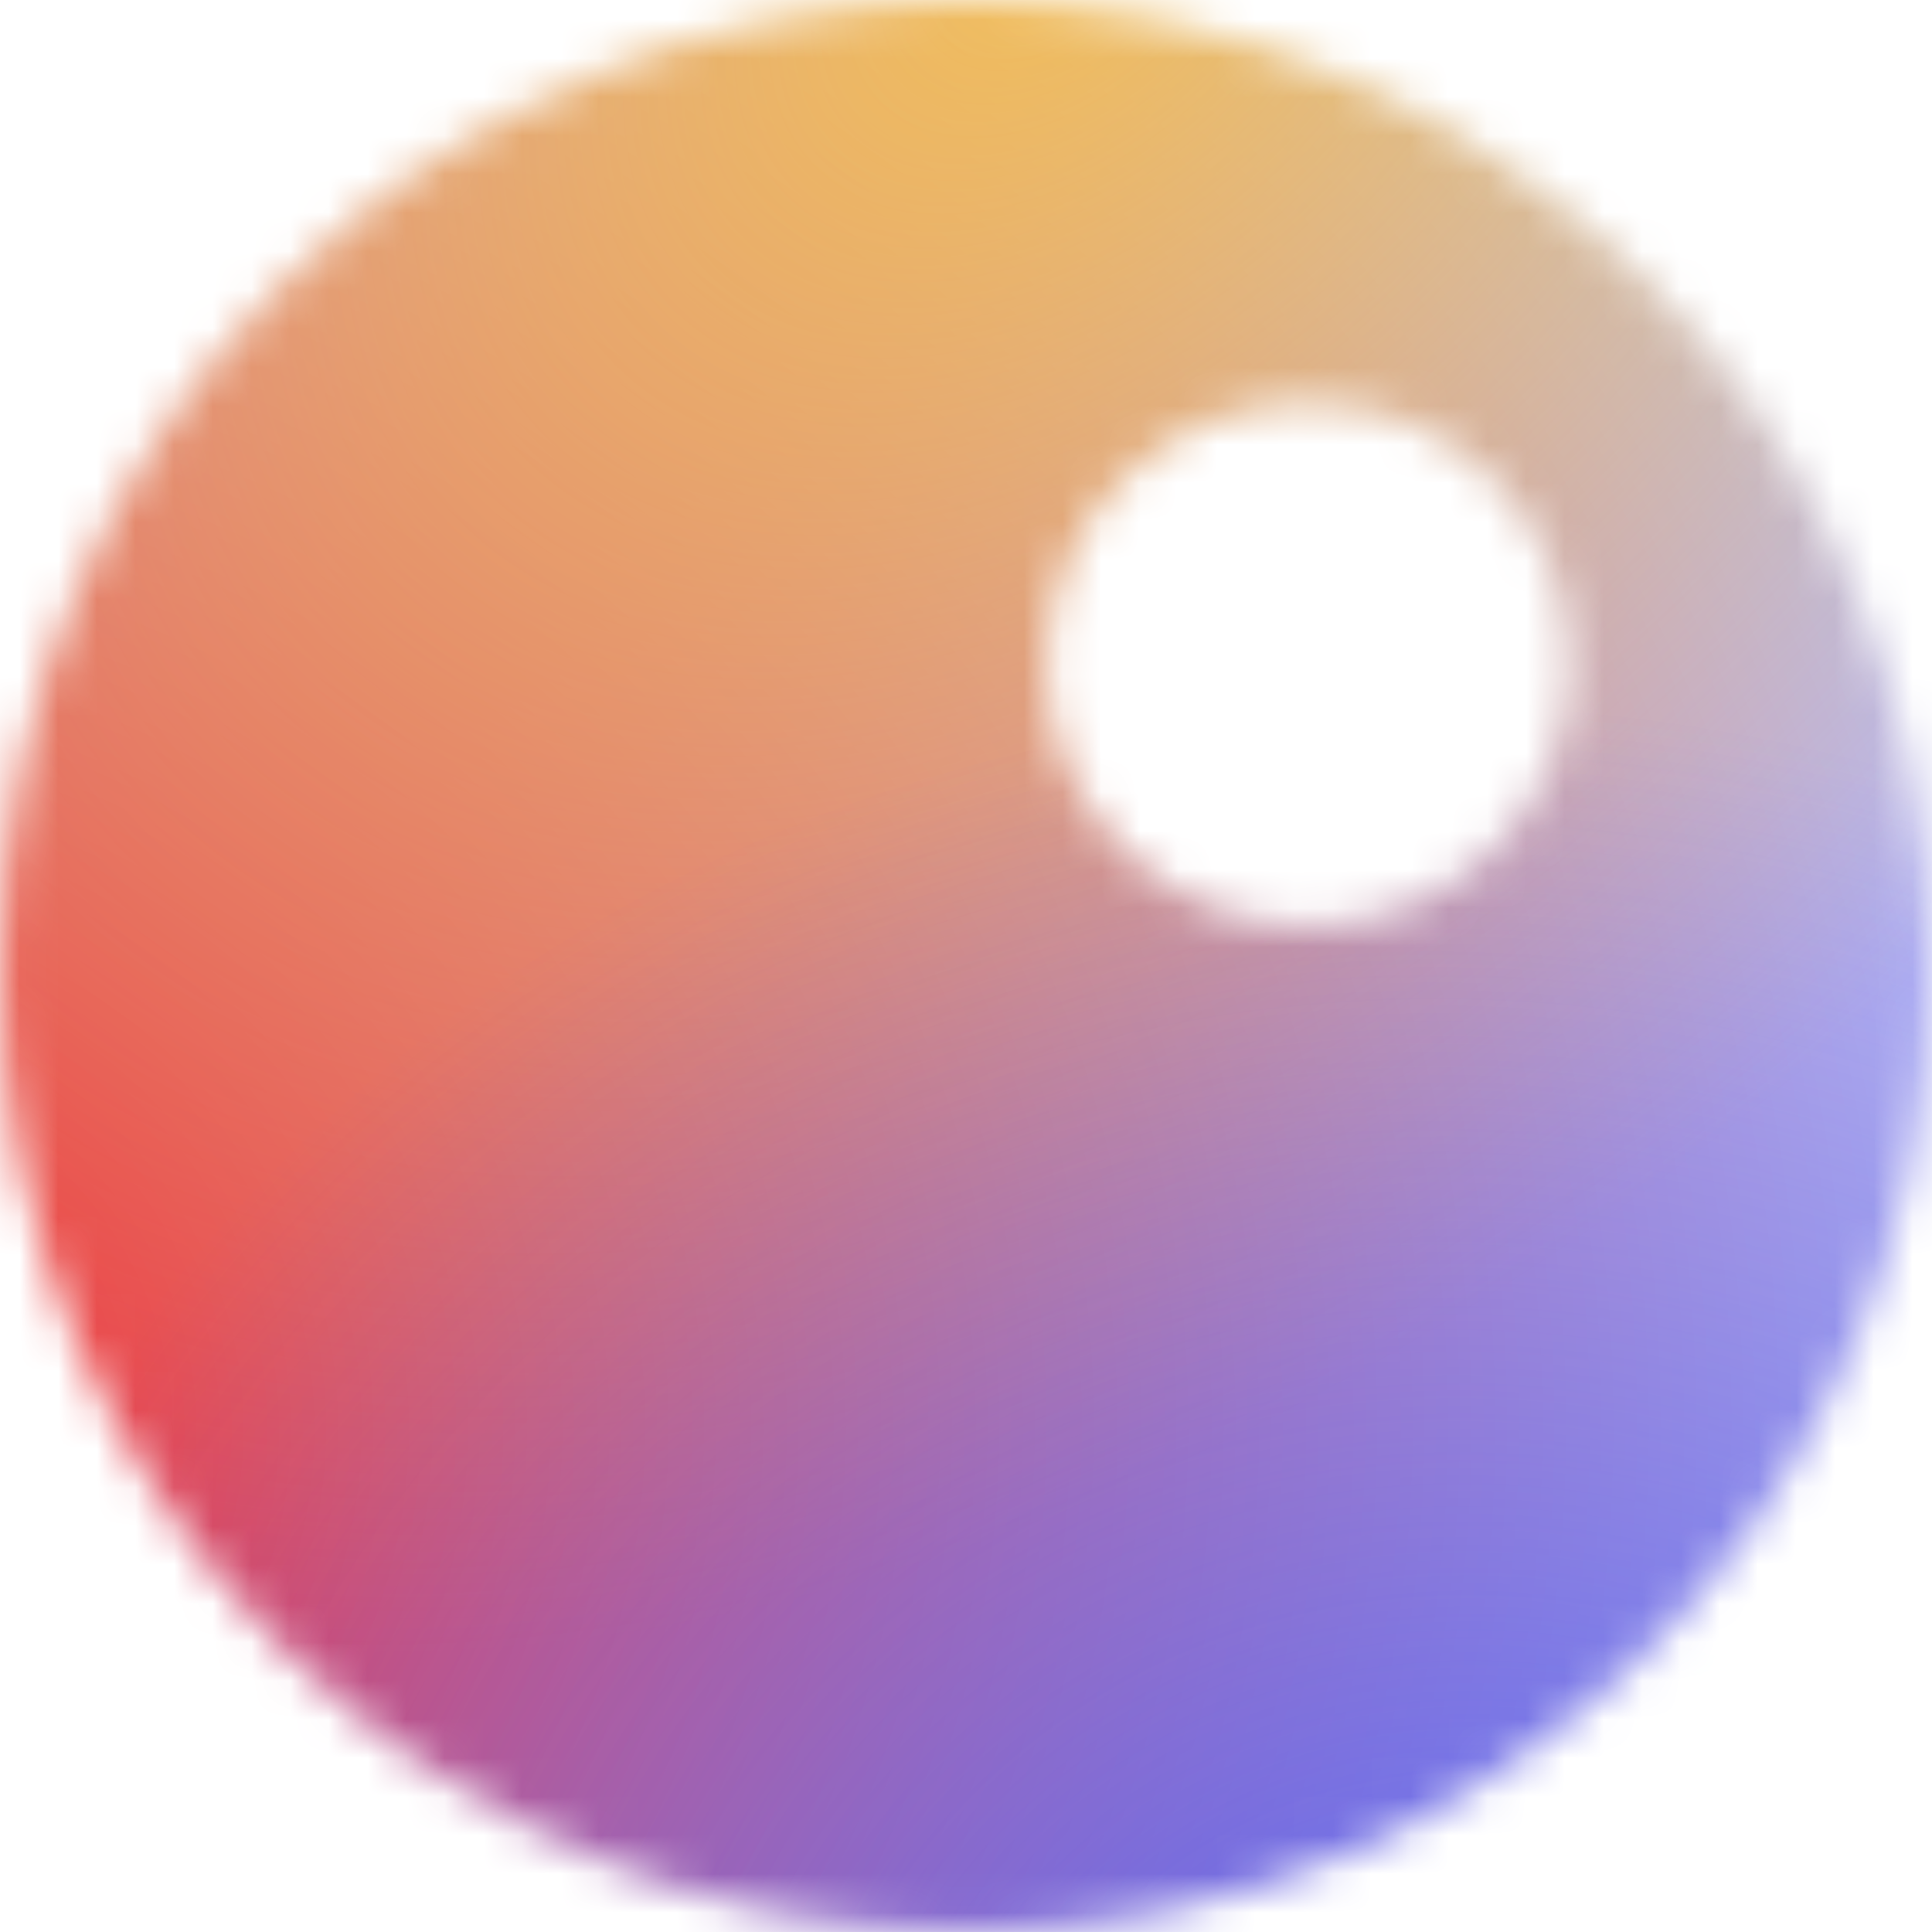 <svg width="50" height="50" viewBox="0 0 50 50" fill="none" xmlns="http://www.w3.org/2000/svg"><rect x="0" y="0" width="50" height="50" fill="#333333" stroke="none"/><g clip-path="url(#clip0_4184_1196)"><rect width="50" height="50" fill="white"></rect><mask id="mask0_4184_1196" style="mask-type:alpha" maskUnits="userSpaceOnUse" x="0" y="0" width="50" height="50"><path fill-rule="evenodd" clip-rule="evenodd" d="M25 0C38.807 0 50 11.193 50 25C50 38.807 38.807 50 25 50C11.193 50 0 38.807 0 25C0 11.193 11.193 0 25 0ZM33.854 10.417C30.115 10.417 27.083 13.448 27.083 17.188C27.083 20.927 30.115 23.958 33.854 23.958C37.594 23.958 40.625 20.927 40.625 17.188C40.625 13.448 37.594 10.417 33.854 10.417Z" fill="black"></path></mask><g mask="url(#mask0_4184_1196)"><rect width="116.484" height="58.242" transform="matrix(1 0 0 -1 -7.143 53.297)" fill="#D9D9D9"></rect><rect width="116.484" height="58.242" transform="matrix(1 0 0 -1 -7.143 53.297)" fill="#B2BFFF"></rect><rect width="116.484" height="58.242" transform="matrix(1 0 0 -1 -7.143 53.297)" fill="url(#paint0_radial_4184_1196)" fill-opacity="0.8"></rect><rect width="116.484" height="58.242" transform="matrix(1 0 0 -1 -7.143 53.297)" fill="url(#paint1_radial_4184_1196)" fill-opacity="0.8"></rect><rect width="116.484" height="58.242" transform="matrix(1 0 0 -1 -7.143 53.297)" fill="url(#paint2_radial_4184_1196)" fill-opacity="0.8"></rect><rect width="116.484" height="58.242" transform="matrix(1 0 0 -1 -7.143 53.297)" fill="url(#paint3_radial_4184_1196)" fill-opacity="0.8"></rect></g></g><defs><radialGradient id="paint0_radial_4184_1196" cx="0" cy="0" r="1" gradientUnits="userSpaceOnUse" gradientTransform="translate(0.006 16.547) rotate(2.088) scale(63.572 56.549)"><stop stop-color="#FF0000"></stop><stop offset="1" stop-color="#FF0000" stop-opacity="0"></stop></radialGradient><radialGradient id="paint1_radial_4184_1196" cx="0" cy="0" r="1" gradientUnits="userSpaceOnUse" gradientTransform="translate(34.418 54.599) rotate(-46.922) scale(34.881 51.847)"><stop stop-color="#FFC338"></stop><stop offset="1" stop-color="#FFC338" stop-opacity="0"></stop></radialGradient><radialGradient id="paint2_radial_4184_1196" cx="0" cy="0" r="1" gradientUnits="userSpaceOnUse" gradientTransform="translate(121.978 20.691) rotate(165.099) scale(43.211 126.939)"><stop stop-color="#68FFDC"></stop><stop offset="1" stop-color="#7AEBFF" stop-opacity="0"></stop></radialGradient><radialGradient id="paint3_radial_4184_1196" cx="0" cy="0" r="1" gradientUnits="userSpaceOnUse" gradientTransform="translate(45.999 -5.788) rotate(72.591) scale(40.919 43.408)"><stop stop-color="#3859FF"></stop><stop offset="1" stop-color="#3859FF" stop-opacity="0"></stop></radialGradient><clipPath id="clip0_4184_1196"><rect width="50" height="50" fill="white"></rect></clipPath></defs></svg>